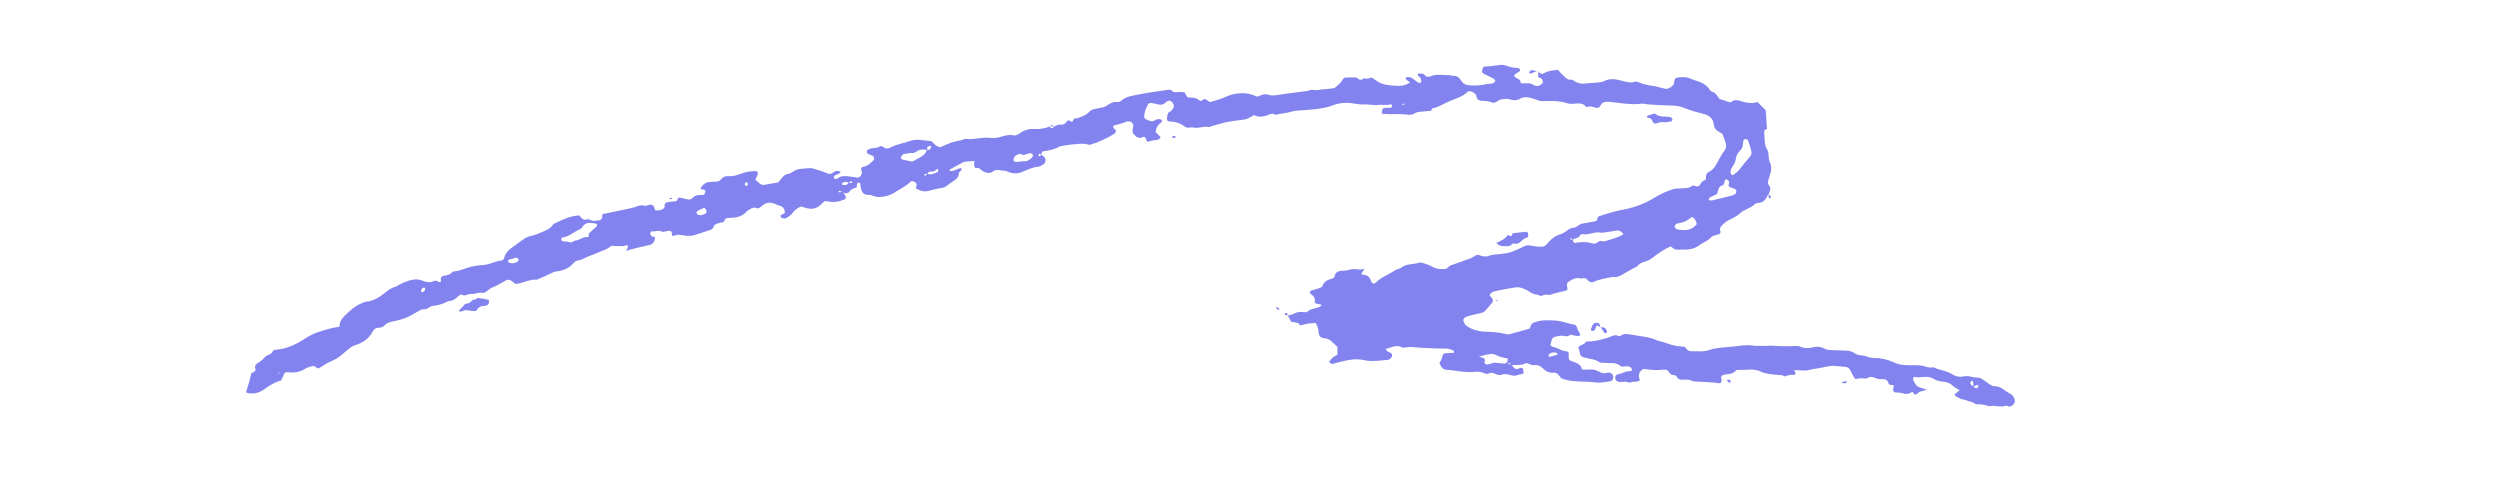 <?xml version="1.0" encoding="UTF-8"?> <svg xmlns="http://www.w3.org/2000/svg" xmlns:xlink="http://www.w3.org/1999/xlink" width="199" zoomAndPan="magnify" viewBox="0 0 149.25 29.25" height="39" preserveAspectRatio="xMidYMid meet"> <defs> <clipPath id="5e9d021628"> <path d="M 14.492 3.863 L 106 3.863 L 106 24 L 14.492 24 Z M 14.492 3.863 " clip-rule="nonzero"></path> </clipPath> <clipPath id="048b68ac56"> <path d="M 94 19 L 120.523 19 L 120.523 24.34 L 94 24.34 Z M 94 19 " clip-rule="nonzero"></path> </clipPath> </defs> <g clip-path="url(#5e9d021628)"> <path fill="#8283ef" d="M 96.109 22.254 C 95.965 22.211 95.828 22.305 95.699 22.277 C 95.543 22.246 95.402 22.141 95.25 22.094 C 95.141 22.059 95.02 22.059 94.902 22.059 C 94.785 22.055 94.668 22.074 94.551 22.07 C 94.48 22.07 94.41 22.035 94.406 21.953 C 94.402 21.871 94.359 21.836 94.305 21.789 C 94.16 21.66 93.977 21.621 93.805 21.555 C 93.676 21.508 93.641 21.445 93.648 21.285 C 93.66 21.008 93.664 20.992 93.441 20.965 C 93.18 20.934 92.977 20.746 92.715 20.711 C 92.656 20.703 92.605 20.637 92.555 20.602 C 92.691 20.055 92.664 20.145 93.137 20.047 C 93.34 20.004 93.555 20.172 93.742 19.988 C 93.77 19.961 93.871 20.008 93.938 20.02 C 94.027 20.035 94.117 20.055 94.211 20.062 C 94.289 20.07 94.367 19.992 94.34 19.938 C 94.293 19.855 94.234 19.785 94.199 19.699 C 94.156 19.594 94.148 19.469 94.012 19.379 C 93.648 19.344 93.285 19.164 92.883 19.141 C 92.438 19.113 91.996 19.082 91.57 19.262 C 91.445 19.312 91.387 19.391 91.363 19.516 C 91.352 19.555 91.328 19.617 91.297 19.625 C 90.898 19.742 90.492 19.855 90.09 19.957 C 90.027 19.973 89.953 19.953 89.887 19.938 C 89.496 19.844 89.102 19.812 88.703 19.805 C 88.473 19.801 88.238 19.754 88.016 19.688 C 87.84 19.633 87.668 19.539 87.523 19.43 C 87.441 19.367 87.398 19.238 87.359 19.133 C 87.332 19.059 87.445 18.938 87.582 18.895 C 87.715 18.852 87.852 18.816 87.988 18.785 C 88.145 18.746 88.309 18.719 88.465 18.676 C 88.527 18.656 88.602 18.621 88.645 18.574 C 88.805 18.402 88.961 18.227 89.102 18.043 C 89.137 18.004 89.129 17.902 89.102 17.848 C 89.059 17.77 88.988 17.703 88.93 17.637 C 88.969 17.504 89.062 17.445 89.18 17.41 C 89.582 17.289 90.004 17.25 90.414 17.168 C 90.586 17.133 90.738 17.148 90.891 17.207 C 91.02 17.258 91.156 17.309 91.27 17.391 C 91.402 17.492 91.543 17.562 91.711 17.578 C 91.844 17.598 91.977 17.711 92.113 17.633 C 92.27 17.539 92.426 17.648 92.59 17.586 C 92.871 17.477 93.176 17.434 93.473 17.355 C 93.578 17.332 93.59 17.297 93.562 17.141 C 93.523 16.945 93.547 16.875 93.684 16.793 C 93.906 16.656 94.129 16.531 94.402 16.637 C 94.578 16.566 94.707 16.609 94.824 16.762 C 94.898 16.855 95.035 16.875 95.148 16.824 C 95.516 16.66 95.91 16.602 96.301 16.531 C 96.578 16.59 96.785 16.43 97.008 16.301 C 97.246 16.156 97.5 16.031 97.746 15.898 C 97.934 15.621 98.285 15.641 98.535 15.477 C 98.633 15.414 98.723 15.34 98.816 15.266 C 99.094 15.051 99.395 14.867 99.738 14.707 C 99.828 14.766 99.914 14.855 100.016 14.891 C 100.121 14.922 100.238 14.898 100.352 14.902 C 100.73 14.91 101.109 14.895 101.418 14.66 C 101.66 14.477 101.961 14.387 102.164 14.156 C 102.207 14.109 102.281 14.082 102.344 14.059 C 102.43 14.027 102.523 14.02 102.609 13.988 C 102.68 13.961 102.734 13.895 102.711 13.828 C 102.676 13.711 102.664 13.613 102.754 13.512 C 102.875 13.367 103.016 13.25 103.184 13.156 C 103.406 13.031 103.668 12.941 103.84 12.766 C 104.113 12.492 104.52 12.449 104.781 12.168 C 104.82 12.125 104.91 12.125 104.977 12.117 C 105.242 12.094 105.402 11.953 105.496 11.711 C 105.512 11.68 105.543 11.656 105.574 11.629 C 105.645 11.438 105.781 11.25 105.594 11.047 C 105.555 11.004 105.539 10.918 105.547 10.855 C 105.559 10.766 105.598 10.676 105.625 10.586 C 105.723 10.273 105.82 9.965 105.641 9.645 C 105.59 9.547 105.605 9.414 105.59 9.301 C 105.57 9.184 105.578 9.051 105.516 8.961 C 105.293 8.625 105.371 8.238 105.32 7.879 C 105.301 7.758 105.398 7.73 105.488 7.715 C 105.465 7.344 105.438 6.973 105.414 6.582 C 105.262 6.43 105.098 6.266 104.922 6.09 C 104.57 6.207 104.227 6.137 103.891 6.027 C 103.703 5.965 103.527 5.945 103.363 6.082 C 103.301 6.133 103.246 6.105 103.176 6.078 C 103.004 6.012 102.828 5.965 102.652 5.906 C 102.52 5.754 102.457 5.535 102.211 5.48 C 102.137 5.465 102.074 5.359 102.02 5.285 C 101.859 5.07 101.637 4.945 101.391 4.859 C 101.258 4.816 101.117 4.781 100.996 4.723 C 100.754 4.602 100.504 4.586 100.242 4.621 C 100.008 4.648 100.008 4.641 99.945 4.91 C 99.934 4.977 99.918 5.059 99.875 5.098 C 99.734 5.219 99.578 5.34 99.375 5.293 C 99.145 5.242 98.922 5.16 98.691 5.129 C 98.391 5.09 98.094 5.035 97.816 4.906 C 97.758 4.879 97.672 4.855 97.613 4.879 C 97.328 4.977 97.07 4.883 96.797 4.812 C 96.465 4.727 96.121 4.66 95.773 4.84 C 95.598 4.93 95.363 4.922 95.156 4.945 C 95.016 4.965 94.875 4.949 94.738 4.977 C 94.473 5.023 94.227 4.992 94 4.844 C 93.941 4.805 93.871 4.75 93.812 4.758 C 93.559 4.793 93.438 4.598 93.285 4.465 C 93.18 4.379 93.098 4.266 93.016 4.172 C 92.719 4.199 92.438 4.211 92.191 4.367 C 92.043 4.457 91.938 4.375 91.832 4.293 C 91.832 4.402 91.832 4.508 91.832 4.613 C 92.023 4.652 92.129 4.75 92.105 4.953 C 91.945 5.117 91.766 5.203 91.547 5.066 C 91.422 4.988 91.293 4.961 91.145 4.973 C 91.031 4.98 90.914 4.969 90.785 4.969 C 90.812 4.664 90.457 4.723 90.395 4.508 C 90.422 4.473 90.445 4.434 90.48 4.406 C 90.539 4.367 90.605 4.34 90.664 4.301 C 90.742 4.25 90.773 4.164 90.734 4.129 C 90.699 4.098 90.656 4.051 90.621 4.051 C 90.363 4.07 90.129 3.992 89.887 3.91 C 89.758 3.867 89.605 3.863 89.469 3.887 C 89.195 3.934 88.926 3.965 88.648 3.969 C 88.543 3.969 88.52 4.086 88.492 4.172 C 88.453 4.273 88.488 4.363 88.578 4.406 C 88.766 4.5 88.961 4.582 89.145 4.68 C 89.199 4.707 89.242 4.77 89.273 4.824 C 89.293 4.867 89.152 4.98 89.066 4.988 C 88.93 5.008 88.785 5.004 88.652 5.039 C 88.355 5.113 88.062 5.109 87.762 5.094 C 87.555 5.086 87.398 5.039 87.277 4.875 C 87.238 4.816 87.195 4.762 87.152 4.707 C 87.059 4.598 86.953 4.52 86.793 4.527 C 86.68 4.535 86.562 4.488 86.449 4.484 C 86.219 4.473 85.988 4.461 85.758 4.469 C 85.645 4.473 85.523 4.504 85.422 4.551 C 85.27 4.621 85.137 4.594 85.047 4.473 C 84.957 4.352 84.832 4.43 84.734 4.383 C 84.688 4.363 84.656 4.391 84.648 4.453 C 84.648 4.473 84.648 4.508 84.664 4.52 C 84.793 4.625 84.891 4.746 84.832 4.945 C 84.773 4.938 84.699 4.945 84.648 4.918 C 84.531 4.844 84.426 4.75 84.312 4.672 C 84.215 4.598 84.098 4.594 83.98 4.609 C 83.957 4.613 83.918 4.633 83.922 4.641 C 83.926 4.684 83.934 4.738 83.961 4.762 C 84.027 4.816 84.105 4.863 84.188 4.918 C 83.863 5.145 83.52 5.145 83.172 5.113 C 82.531 5.051 82.441 5.016 81.891 4.625 C 81.742 4.672 81.594 4.738 81.43 4.664 C 81.316 4.77 81.199 4.805 81.066 4.688 C 81.035 4.66 80.988 4.625 80.949 4.621 C 80.738 4.617 80.527 4.617 80.32 4.633 C 80.262 4.637 80.184 4.691 80.16 4.742 C 80.059 4.969 79.852 5.086 79.676 5.258 C 79.551 5.273 79.41 5.289 79.273 5.309 C 79.086 5.328 78.895 5.328 78.715 5.371 C 78.512 5.422 78.293 5.293 78.098 5.422 C 77.496 5.504 76.895 5.574 76.297 5.664 C 76.109 5.691 75.914 5.727 75.742 5.664 C 75.488 5.57 75.285 5.68 75.059 5.773 C 74.957 5.73 74.852 5.68 74.738 5.648 C 74.223 5.5 73.707 5.555 73.23 5.758 C 72.906 5.895 72.586 6.012 72.23 6.094 C 72.18 6.059 72.121 6.023 72.07 5.984 C 71.965 5.898 71.867 5.887 71.766 5.992 C 71.738 6.02 71.66 6.035 71.641 6.02 C 71.449 5.855 71.238 5.801 70.992 5.824 C 70.883 5.836 70.836 5.746 70.801 5.652 C 70.785 5.613 70.754 5.574 70.715 5.512 C 70.594 5.504 70.453 5.48 70.316 5.496 C 70.172 5.512 70.047 5.523 69.938 5.395 C 69.906 5.355 69.809 5.352 69.746 5.359 C 69.168 5.445 68.586 5.52 68.016 5.633 C 67.633 5.711 67.223 5.746 66.91 6.031 C 66.863 6.074 66.777 6.098 66.715 6.09 C 66.488 6.066 66.305 6.137 66.129 6.273 C 65.98 6.391 65.797 6.418 65.609 6.457 C 65.414 6.492 65.18 6.508 65.031 6.676 C 64.832 6.898 64.555 6.957 64.301 7.07 C 64.16 7.031 64.09 7.109 64.043 7.23 C 64.02 7.281 63.973 7.281 63.922 7.242 C 63.84 7.184 63.75 7.148 63.684 7.254 C 63.602 7.383 63.496 7.453 63.34 7.441 C 63.195 7.43 63.062 7.48 62.941 7.555 L 62.957 7.535 C 62.945 7.535 62.934 7.535 62.922 7.535 C 62.93 7.543 62.934 7.547 62.938 7.551 C 62.918 7.578 62.898 7.602 62.867 7.617 C 62.77 7.676 62.738 7.668 62.66 7.551 C 62.668 7.543 62.676 7.539 62.684 7.535 C 62.672 7.535 62.66 7.535 62.645 7.535 L 62.656 7.555 C 62.352 7.688 62.023 7.715 61.699 7.699 C 61.449 7.684 61.238 7.758 61.023 7.859 C 60.941 7.902 60.875 7.977 60.793 8.016 C 60.711 8.055 60.609 8.102 60.531 8.086 C 60.266 8.02 60.012 8.086 59.773 8.16 C 59.543 8.234 59.324 8.262 59.086 8.23 C 58.598 8.168 58.117 8.363 57.629 8.285 C 57.305 8.426 56.941 8.426 56.625 8.578 C 56.457 8.66 56.281 8.723 56.125 8.789 C 55.938 8.746 55.812 8.652 55.703 8.52 C 55.664 8.469 55.59 8.422 55.531 8.418 C 55.137 8.391 54.734 8.273 54.355 8.41 C 53.957 8.551 53.535 8.605 53.16 8.809 C 52.996 8.898 52.852 8.875 52.707 8.766 C 52.652 8.723 52.59 8.699 52.516 8.746 C 52.395 8.824 52.262 8.844 52.113 8.844 C 52.027 8.844 51.934 8.883 51.852 8.922 C 51.793 8.945 51.723 8.984 51.75 9.07 C 51.762 9.113 51.785 9.168 51.82 9.188 C 51.902 9.23 51.992 9.254 52.074 9.289 C 52.191 9.34 52.227 9.496 52.137 9.578 C 51.953 9.754 51.773 9.934 51.496 9.965 C 51.461 9.969 51.434 10.02 51.402 10.051 C 51.41 10.098 51.414 10.141 51.426 10.188 C 51.43 10.211 51.445 10.23 51.449 10.254 C 51.484 10.402 51.344 10.613 51.203 10.602 C 51.02 10.59 50.84 10.547 50.652 10.527 C 50.418 10.504 50.188 10.488 49.988 10.664 C 49.961 10.691 49.898 10.684 49.855 10.68 C 49.836 10.68 49.805 10.66 49.797 10.645 C 49.785 10.605 49.77 10.551 49.789 10.527 C 49.887 10.398 50.102 10.438 50.188 10.246 C 50.047 10.199 49.898 10.18 49.785 10.27 C 49.641 10.387 49.531 10.414 49.348 10.332 C 49.074 10.211 48.773 10.141 48.441 10.035 C 48.445 10.035 48.398 10.035 48.352 10.039 C 48.121 10.059 47.883 10.062 47.656 10.105 C 47.426 10.145 47.262 10.352 47.016 10.387 C 46.879 10.406 46.77 10.512 46.68 10.625 C 46.609 10.719 46.527 10.805 46.453 10.891 C 46.168 10.938 45.891 10.988 45.617 11.035 C 45.52 11.051 45.43 11.012 45.355 10.953 C 45.266 10.883 45.184 10.805 45.094 10.727 C 45.141 10.625 45.188 10.543 45.223 10.457 C 45.277 10.312 45.219 10.211 45.086 10.215 C 44.828 10.223 44.57 10.25 44.332 10.34 C 44.047 10.445 43.773 10.543 43.457 10.516 C 43.293 10.5 43.133 10.59 43.027 10.723 C 42.961 10.801 42.887 10.836 42.785 10.84 C 42.672 10.84 42.555 10.863 42.438 10.859 C 42.238 10.852 42.074 10.934 41.941 11.07 C 41.895 11.117 41.836 11.188 41.836 11.242 C 41.84 11.336 41.934 11.312 42 11.316 C 42.086 11.324 42.117 11.387 42.105 11.465 C 42.082 11.582 42.023 11.652 41.926 11.645 C 41.707 11.629 41.504 11.641 41.344 11.816 C 41.258 11.91 41.141 11.926 41.023 11.898 C 40.887 11.871 40.754 11.832 40.617 11.801 C 40.496 11.773 40.449 11.836 40.434 11.945 C 40.43 11.965 40.406 11.977 40.383 12.008 C 40.234 12.023 40.07 12.043 39.91 12.059 C 39.738 12.078 39.66 12.164 39.676 12.34 C 39.68 12.379 39.648 12.434 39.617 12.453 C 39.477 12.543 39.316 12.574 39.148 12.562 C 39.098 12.559 39.098 12.52 39.086 12.461 C 39.051 12.285 38.941 12.199 38.812 12.223 C 38.699 12.238 38.574 12.309 38.477 12.281 C 38.305 12.234 38.168 12.262 38.008 12.328 C 37.816 12.402 37.605 12.438 37.398 12.484 C 36.918 12.59 36.438 12.688 35.961 12.789 C 35.969 13.023 35.91 13.133 35.766 13.156 C 35.695 13.164 35.621 13.156 35.555 13.176 C 35.379 13.223 35.242 13.109 35.086 13.082 C 34.828 13.203 34.711 13.008 34.578 12.859 C 34.07 12.891 33.629 13.086 33.188 13.305 C 33.129 13.332 33.047 13.359 33.016 13.41 C 32.848 13.664 32.582 13.758 32.324 13.867 C 32.133 13.949 31.945 14.035 31.73 14.078 C 31.332 14.156 31.039 14.453 30.715 14.672 C 30.453 14.848 30.18 15.051 30.098 15.402 C 30.078 15.496 29.98 15.559 29.887 15.566 C 29.699 15.582 29.527 15.645 29.352 15.707 C 29.156 15.781 28.941 15.82 28.734 15.828 C 28.57 15.836 28.418 15.867 28.262 15.895 C 27.867 15.961 27.516 16.172 27.113 16.203 C 27.07 16.207 27.012 16.223 26.984 16.254 C 26.855 16.414 26.672 16.434 26.484 16.465 C 26.359 16.488 26.293 16.586 26.32 16.727 C 26.336 16.805 26.305 16.879 26.227 16.84 C 26.094 16.77 25.984 16.715 25.836 16.805 C 25.762 16.848 25.656 16.852 25.566 16.844 C 25.449 16.836 25.332 16.809 25.227 16.762 C 24.949 16.637 24.676 16.672 24.406 16.754 C 24.227 16.809 24.059 16.891 23.887 16.969 C 23.781 17.016 23.688 17.102 23.578 17.129 C 23.367 17.184 23.203 17.309 23.035 17.438 C 22.684 17.715 22.324 17.973 21.855 18.012 C 21.766 18.02 21.676 18.07 21.59 18.105 C 21.191 18.266 20.891 18.551 20.586 18.844 C 20.395 19.031 20.262 19.223 20.266 19.504 C 20.102 19.535 19.938 19.555 19.777 19.598 C 19.238 19.734 18.703 19.883 18.227 20.203 C 17.695 20.551 17.129 20.832 16.477 20.875 C 16.43 20.879 16.387 20.898 16.344 20.914 C 16.324 20.926 16.297 20.938 16.289 20.957 C 16.207 21.188 15.938 21.168 15.805 21.328 C 15.684 21.473 15.539 21.586 15.375 21.68 C 15.27 21.738 15.195 21.863 15.238 21.98 C 15.316 22.199 15.121 22.195 15 22.289 C 14.961 22.445 14.926 22.629 14.875 22.809 C 14.816 23.008 14.75 23.207 14.688 23.406 C 14.715 23.426 14.75 23.461 14.789 23.469 C 15.152 23.531 15.488 23.457 15.781 23.234 C 16.102 22.992 16.441 22.805 16.789 22.707 C 16.871 22.523 16.938 22.379 16.996 22.25 C 17.07 22.234 17.117 22.211 17.16 22.219 C 17.547 22.266 17.906 22.223 18.238 22.004 C 18.312 21.953 18.41 21.934 18.496 21.898 C 18.539 21.883 18.586 21.875 18.633 21.863 C 18.73 21.84 18.809 21.867 18.883 21.941 C 18.934 21.992 18.992 22.012 19.066 21.969 C 19.305 21.824 19.539 21.66 19.797 21.555 C 20.039 21.453 20.25 21.324 20.441 21.148 C 20.598 21.004 20.762 20.875 20.93 20.746 C 21 20.691 21.086 20.645 21.172 20.617 C 21.637 20.48 22.02 20.23 22.254 19.789 C 22.324 19.652 22.434 19.574 22.586 19.566 C 22.734 19.562 22.863 19.535 22.965 19.418 C 23.078 19.289 23.23 19.238 23.395 19.203 C 24 19.09 24.348 18.957 24.82 18.668 C 25 18.562 25.168 18.434 25.398 18.465 C 25.453 18.473 25.516 18.41 25.578 18.379 C 25.66 18.34 25.742 18.273 25.828 18.266 C 26.16 18.23 26.469 18.137 26.758 17.98 C 27.008 17.973 27.199 17.848 27.371 17.676 C 27.418 17.629 27.52 17.562 27.543 17.582 C 27.762 17.734 27.945 17.516 28.148 17.547 C 28.355 17.574 28.539 17.438 28.77 17.484 C 29.004 17.527 29.16 17.258 29.371 17.172 C 29.652 17.059 29.918 16.906 30.176 16.754 C 30.305 16.676 30.445 16.684 30.57 16.793 C 30.641 16.852 30.715 16.906 30.773 16.953 C 31.215 16.918 31.586 16.668 32.02 16.695 C 32.082 16.699 32.148 16.652 32.215 16.625 C 32.43 16.531 32.648 16.441 32.855 16.336 C 32.98 16.273 33.102 16.215 33.246 16.199 C 33.629 16.156 33.969 16.016 34.23 15.719 C 34.312 15.629 34.41 15.555 34.523 15.543 C 34.789 15.516 34.988 15.336 35.234 15.266 C 35.457 15.199 35.664 15.082 35.883 15.004 C 36.102 14.922 36.32 14.836 36.496 14.676 C 36.727 14.684 36.957 14.695 37.188 14.695 C 37.254 14.695 37.32 14.656 37.387 14.641 C 37.465 14.625 37.512 14.688 37.48 14.77 C 37.453 14.832 37.418 14.895 37.375 14.984 C 37.477 14.949 37.562 14.918 37.648 14.895 C 37.828 14.848 38.008 14.801 38.188 14.758 C 38.391 14.711 38.598 14.672 38.797 14.617 C 39.004 14.559 39.094 14.398 39.105 14.191 C 39.105 14.133 39.074 14.113 39.012 14.133 C 38.922 14.152 38.887 14.09 38.848 14.031 C 38.793 13.941 38.84 13.801 38.926 13.812 C 39.109 13.844 39.293 13.723 39.477 13.816 C 39.676 13.914 39.883 13.691 40.086 13.824 C 40.09 13.848 40.098 13.871 40.102 13.895 C 40.129 14.105 40.133 14.117 40.285 14.059 C 40.402 14.016 40.5 14.008 40.625 14.027 C 40.898 14.07 41.18 14.125 41.457 14.035 C 41.746 13.945 42.035 13.844 42.324 13.754 C 42.461 13.715 42.559 13.676 42.613 13.512 C 42.668 13.352 42.883 13.348 43.027 13.277 C 43.23 13.336 43.23 13.129 43.348 13.031 C 43.418 13.023 43.508 13.004 43.602 13.004 C 43.984 12.996 44.34 12.922 44.594 12.602 C 44.773 12.516 44.922 12.324 45.164 12.426 C 45.258 12.465 45.352 12.41 45.418 12.348 C 45.711 12.066 46.023 12.027 46.375 12.223 C 46.434 12.258 46.508 12.266 46.574 12.289 C 46.773 12.359 46.863 12.504 46.855 12.715 C 46.777 12.758 46.699 12.797 46.621 12.844 C 46.605 12.852 46.582 12.891 46.586 12.898 C 46.605 12.938 46.629 12.984 46.664 13 C 46.773 13.047 46.891 13.066 46.996 12.988 C 47.109 12.906 47.238 12.832 47.312 12.719 C 47.434 12.535 47.602 12.426 47.824 12.324 C 47.91 12.352 48.02 12.391 48.133 12.422 C 48.445 12.508 48.734 12.465 48.98 12.238 C 49.066 12.16 49.152 12.082 49.223 12.012 C 49.293 12.012 49.34 12.004 49.383 12.016 C 49.734 12.102 50.074 12.047 50.402 11.914 C 50.516 11.871 50.527 11.762 50.441 11.633 C 50.41 11.59 50.383 11.543 50.352 11.496 C 50.504 11.566 50.656 11.543 50.746 11.402 C 50.852 11.238 51.027 11.254 51.156 11.172 C 51.156 11.125 51.156 11.078 51.156 11.035 C 51.156 11.012 51.152 10.98 51.164 10.969 C 51.191 10.938 51.23 10.895 51.266 10.895 C 51.297 10.898 51.355 10.945 51.359 10.977 C 51.383 11.16 51.379 11.336 51.512 11.5 C 51.66 11.688 51.859 11.602 52.027 11.66 C 52.18 11.715 52.32 11.77 52.496 11.762 C 52.859 11.746 53.188 11.648 53.48 11.449 C 53.77 11.254 54.098 11.117 54.348 10.859 C 54.41 10.793 54.516 10.805 54.605 10.863 C 54.715 10.934 54.77 11.012 54.688 11.145 C 54.672 11.172 54.691 11.25 54.715 11.266 C 54.922 11.387 55.141 11.461 55.379 11.406 C 55.629 11.348 55.875 11.273 56.129 11.238 C 56.297 11.215 56.441 11.176 56.57 11.059 C 56.656 10.98 56.758 10.918 56.855 10.855 C 57.059 10.727 57.246 10.598 57.246 10.316 C 57.246 10.27 57.344 10.227 57.383 10.172 C 57.406 10.145 57.398 10.094 57.395 10.059 C 57.395 10.047 57.352 10.027 57.336 10.035 C 57.137 10.086 56.965 10.23 56.742 10.207 C 56.723 10.207 56.699 10.188 56.684 10.172 C 56.68 10.164 56.688 10.129 56.699 10.121 C 56.965 9.977 57.23 9.832 57.496 9.691 C 57.535 9.672 57.582 9.656 57.629 9.652 C 57.805 9.637 57.988 9.625 58.18 9.609 C 58.168 9.684 58.156 9.75 58.156 9.816 C 58.156 9.859 58.16 9.91 58.176 9.949 C 58.195 9.988 58.246 10.051 58.258 10.047 C 58.457 9.957 58.543 10.148 58.672 10.219 C 58.898 10.34 59.113 10.379 59.324 10.211 C 59.453 10.109 59.578 10.156 59.715 10.168 C 59.879 10.184 60.027 10.184 60.188 10.258 C 60.441 10.375 60.715 10.379 60.992 10.277 C 61.316 10.156 61.621 9.977 61.984 9.953 C 62.09 9.949 62.195 9.863 62.297 9.805 C 62.434 9.73 62.461 9.5 62.344 9.379 C 62.289 9.316 62.219 9.27 62.152 9.219 C 62.184 9.156 62.207 9.051 62.242 9.043 C 62.59 8.984 62.934 8.938 63.246 8.75 C 63.305 8.719 63.379 8.719 63.449 8.707 C 63.633 8.676 63.816 8.637 64 8.625 C 64.297 8.605 64.598 8.543 64.895 8.613 C 64.961 8.629 65.02 8.656 65.094 8.637 C 65.613 8.484 66.094 8.254 66.551 7.969 C 66.598 7.941 66.617 7.852 66.625 7.789 C 66.629 7.762 66.562 7.727 66.531 7.699 C 66.441 7.625 66.43 7.512 66.516 7.488 C 66.758 7.426 67.004 7.367 67.238 7.262 C 67.301 7.238 67.379 7.25 67.449 7.254 C 67.547 7.258 67.668 7.395 67.66 7.496 C 67.648 7.656 67.57 7.812 67.648 7.973 C 67.684 8.008 67.719 8.039 67.75 8.074 C 67.891 8.242 68.051 8.277 68.25 8.172 C 68.277 8.156 68.328 8.188 68.371 8.199 C 68.406 8.281 68.441 8.363 68.488 8.465 C 68.602 8.438 68.711 8.41 68.82 8.387 C 68.938 8.363 69.055 8.363 69.164 8.328 C 69.215 8.312 69.246 8.238 69.289 8.191 C 69.18 8.078 69.082 7.98 68.996 7.887 C 69.012 7.605 69.148 7.434 69.348 7.289 C 69.371 7.273 69.379 7.195 69.359 7.168 C 69.336 7.137 69.281 7.121 69.238 7.113 C 69.113 7.09 69.012 7.148 68.906 7.203 C 68.789 7.262 68.684 7.234 68.57 7.191 C 68.285 7.078 68.277 7.047 68.34 6.723 C 68.371 6.562 68.441 6.426 68.508 6.285 C 68.555 6.184 68.621 6.133 68.723 6.148 C 68.883 6.172 69.043 6.207 69.199 6.242 C 69.324 6.273 69.43 6.238 69.531 6.164 C 69.586 6.125 69.637 6.074 69.695 6.035 C 69.785 5.977 69.926 6.023 70 6.125 C 70.105 6.27 70.109 6.391 70.012 6.508 C 69.965 6.562 69.922 6.633 69.863 6.656 C 69.691 6.719 69.703 6.871 69.672 7 C 69.641 7.148 69.695 7.246 69.824 7.25 C 70.164 7.258 70.465 7.352 70.734 7.559 C 70.828 7.629 70.945 7.641 71.07 7.609 C 71.133 7.594 71.203 7.605 71.27 7.617 C 71.57 7.68 71.863 7.512 72.168 7.582 C 72.207 7.59 72.254 7.562 72.301 7.547 C 73.188 7.277 73.188 7.277 74.281 7.137 C 74.371 7.125 74.457 7.086 74.543 7.047 C 74.648 7 74.75 6.941 74.871 6.875 C 75.109 7 75.363 6.98 75.613 6.898 C 75.785 6.84 75.945 6.711 76.133 6.859 C 76.445 6.77 76.781 6.77 77.09 6.668 C 77.273 6.609 77.449 6.602 77.637 6.59 C 78.309 6.547 78.988 6.512 79.625 6.27 C 79.969 6.137 80.309 6.117 80.66 6.156 C 80.914 6.184 81.172 6.254 81.422 6.234 C 81.707 6.215 81.98 6.301 82.258 6.266 C 82.508 6.23 82.762 6.316 83.008 6.223 C 83.023 6.219 83.051 6.238 83.07 6.25 C 83.086 6.262 83.117 6.285 83.113 6.301 C 83.105 6.34 83.094 6.391 83.062 6.414 C 83.027 6.438 82.977 6.445 82.93 6.445 C 82.887 6.449 82.836 6.434 82.793 6.434 C 82.539 6.438 82.52 6.461 82.488 6.781 C 82.996 6.859 83.516 6.77 84.023 6.848 C 84.156 6.867 84.324 6.848 84.434 6.781 C 84.668 6.633 84.922 6.684 85.168 6.637 C 85.285 6.613 85.461 6.691 85.492 6.48 C 85.887 6.402 86.219 6.172 86.582 6.02 C 86.945 5.871 87.336 5.77 87.629 5.473 C 87.664 5.438 87.77 5.438 87.824 5.461 C 87.969 5.523 88.125 5.582 88.152 5.785 C 88.172 5.945 88.305 6.012 88.461 6.016 C 88.668 6.023 88.867 6.035 89.074 6.117 C 89.289 6.203 89.445 5.945 89.656 5.93 C 89.816 5.914 89.977 5.875 90.141 5.934 C 90.352 6.012 90.555 6.004 90.754 5.891 C 90.949 5.781 91.156 5.777 91.367 5.84 C 91.523 5.887 91.68 5.93 91.832 5.988 C 91.945 6.035 92.051 6.043 92.172 6.035 C 92.637 6.02 93.105 6.016 93.559 6.16 C 93.668 6.195 93.793 6.207 93.906 6.199 C 94.188 6.172 94.473 6.113 94.688 6.375 C 94.699 6.387 94.738 6.395 94.754 6.387 C 94.945 6.309 95.117 6.402 95.293 6.434 C 95.383 6.449 95.484 6.434 95.531 6.328 C 95.637 6.094 95.836 6.055 96.055 6.074 C 96.379 6.105 96.699 6.16 97.023 6.188 C 97.344 6.215 97.664 6.238 97.984 6.191 C 98.027 6.184 98.078 6.184 98.125 6.191 C 98.68 6.285 99.242 6.27 99.805 6.301 C 100.035 6.312 100.281 6.332 100.492 6.422 C 100.883 6.586 101.285 6.699 101.695 6.797 C 102.031 6.879 102.289 7.074 102.32 7.461 C 102.336 7.641 102.434 7.762 102.586 7.848 C 102.668 7.895 102.746 7.941 102.828 7.992 C 102.895 8.172 102.969 8.348 103.02 8.523 C 103.062 8.688 103.062 8.855 102.949 8.996 C 102.727 9.273 102.598 9.602 102.41 9.898 C 102.324 10.035 102.227 10.16 102.066 10.234 C 101.906 10.305 101.82 10.441 101.852 10.633 C 101.859 10.668 101.82 10.734 101.789 10.746 C 101.625 10.809 101.527 10.926 101.457 11.082 C 101.438 11.117 101.328 11.141 101.273 11.125 C 101.184 11.094 101.09 11.047 101.008 11.105 C 100.781 11.277 100.516 11.223 100.266 11.25 C 100.152 11.262 100.031 11.254 99.922 11.285 C 99.723 11.344 99.523 11.418 99.332 11.504 C 99.121 11.602 98.914 11.711 98.715 11.832 C 98.133 12.191 97.496 12.41 96.828 12.531 C 96.367 12.613 95.922 12.762 95.48 12.906 C 95.406 12.93 95.363 12.977 95.363 13.055 C 95.363 13.141 95.312 13.191 95.246 13.203 C 95.039 13.25 94.832 13.281 94.629 13.32 C 94.539 13.336 94.441 13.348 94.355 13.383 C 94.211 13.445 94.109 13.598 93.926 13.598 C 93.723 13.598 93.594 13.754 93.438 13.844 C 93.355 13.891 93.277 13.949 93.191 13.973 C 92.836 14.07 92.574 14.293 92.352 14.57 C 92.266 14.676 92.172 14.715 92.059 14.727 C 91.945 14.738 91.828 14.727 91.715 14.715 C 91.551 14.695 91.391 14.656 91.23 14.641 C 91.164 14.637 91.09 14.66 91.031 14.688 C 90.258 15.059 90.105 15.109 89.582 15.164 C 89.328 15.191 89.074 15.188 88.828 15.289 C 88.73 15.332 88.598 15.305 88.484 15.289 C 88.371 15.27 88.273 15.18 88.141 15.227 C 88.027 15.293 87.91 15.375 87.777 15.426 C 87.473 15.543 87.16 15.645 86.852 15.758 C 86.723 15.805 86.559 15.836 86.48 15.934 C 86.371 16.07 86.266 16.062 86.117 16.062 C 85.902 16.07 85.707 16.039 85.516 15.926 C 85.355 15.832 85.172 15.773 84.996 15.715 C 84.91 15.684 84.801 15.652 84.723 15.68 C 84.371 15.797 83.973 15.73 83.652 15.977 C 83.543 16.059 83.383 16.07 83.27 16.148 C 82.902 16.398 82.469 16.539 82.148 16.855 C 82.023 16.98 81.918 16.953 81.84 16.746 C 81.754 16.516 81.617 16.402 81.371 16.41 C 81.34 16.41 81.309 16.363 81.27 16.336 C 81.332 16.246 81.391 16.16 81.461 16.055 C 81.32 16.07 81.203 16.105 81.094 16.086 C 80.906 16.059 80.727 16.047 80.543 16.109 C 80.434 16.148 80.312 16.152 80.195 16.16 C 79.949 16.168 79.73 16.203 79.672 16.504 C 79.66 16.559 79.578 16.625 79.516 16.637 C 79.25 16.695 79.047 16.816 78.941 17.086 C 78.922 17.137 78.836 17.176 78.773 17.199 C 78.617 17.254 78.461 17.293 78.305 17.34 C 78.199 17.367 78.16 17.488 78.246 17.547 C 78.43 17.68 78.562 17.824 78.48 18.078 C 78.547 18.105 78.609 18.129 78.676 18.156 C 78.746 18.18 78.852 18.121 78.887 18.238 C 78.844 18.266 78.809 18.301 78.77 18.32 C 78.547 18.438 78.266 18.41 78.062 18.602 C 78.012 18.652 77.887 18.641 77.797 18.629 C 77.602 18.602 77.43 18.629 77.258 18.723 C 77.145 18.785 77.008 18.805 76.883 18.84 C 76.949 18.953 77.012 19.074 77.09 19.215 C 77.207 19.234 77.348 19.242 77.48 19.281 C 77.531 19.297 77.57 19.375 77.613 19.426 C 77.758 19.395 77.91 19.352 78.066 19.324 C 78.227 19.297 78.387 19.293 78.535 19.277 C 78.68 19.473 78.703 19.684 78.727 19.891 C 78.754 20.082 78.879 20.188 79.059 20.195 C 79.234 20.207 79.375 20.262 79.496 20.383 C 79.613 20.496 79.734 20.602 79.844 20.707 C 79.844 20.867 79.844 21.008 79.844 21.18 C 79.762 21.227 79.656 21.273 79.57 21.344 C 79.484 21.414 79.422 21.508 79.352 21.582 C 79.398 21.691 79.48 21.738 79.578 21.719 C 79.715 21.691 79.848 21.641 79.984 21.609 C 80.461 21.496 80.934 21.383 81.434 21.5 C 81.895 21.609 82.363 21.516 82.828 21.488 C 82.93 21.48 83 21.418 83.062 21.344 C 83.133 21.262 83.129 21.164 83.059 21.098 C 82.957 21.004 82.781 21.016 82.727 20.828 C 83.059 20.762 83.363 20.539 83.723 20.746 C 83.773 20.773 83.855 20.742 83.926 20.738 C 84.043 20.73 84.16 20.707 84.273 20.719 C 84.949 20.773 85.625 20.812 86.305 20.809 C 86.418 20.805 86.535 20.836 86.645 20.875 C 86.715 20.898 86.816 20.922 86.812 21.059 C 86.648 21.07 86.488 21.07 86.324 21.086 C 86.23 21.094 86.133 21.133 86.117 21.242 C 86.094 21.383 86.039 21.504 85.957 21.621 C 85.938 21.652 85.941 21.719 85.965 21.754 C 86.047 21.891 86.133 22.059 86.316 22.07 C 86.875 22.105 87.422 22.258 87.992 22.203 C 88.199 22.184 88.406 22.172 88.609 22.285 C 88.68 22.328 88.801 22.328 88.875 22.293 C 89.023 22.23 89.137 22.258 89.273 22.324 C 89.371 22.371 89.516 22.414 89.609 22.379 C 89.852 22.289 90.066 22.359 90.289 22.418 C 90.355 22.434 90.43 22.438 90.492 22.422 C 90.652 22.387 90.805 22.34 90.953 22.301 C 90.953 22.246 90.961 22.199 90.953 22.16 C 90.898 21.926 90.891 21.918 90.637 22.012 C 90.535 22.051 90.457 22.031 90.387 21.957 C 90.34 21.914 90.301 21.863 90.258 21.812 C 90.52 21.75 90.801 21.84 91.055 21.695 C 91.102 21.668 91.195 21.691 91.258 21.715 C 91.363 21.762 91.469 21.812 91.59 21.797 C 91.793 21.77 91.961 21.84 92.098 21.98 C 92.27 22.156 92.477 22.277 92.723 22.25 C 92.996 22.223 93.074 22.438 93.199 22.582 C 93.629 22.75 94.07 22.77 94.516 22.785 C 94.727 22.793 94.941 22.789 95.148 22.82 C 95.477 22.871 95.797 22.824 96.121 22.762 C 96.246 22.738 96.305 22.656 96.312 22.512 C 96.309 22.367 96.23 22.289 96.109 22.254 Z M 16.68 22.293 C 16.66 22.293 16.629 22.285 16.625 22.277 C 16.621 22.23 16.648 22.223 16.699 22.254 C 16.691 22.266 16.688 22.293 16.68 22.293 Z M 25.246 17.441 C 25.227 17.449 25.199 17.449 25.18 17.441 C 25.164 17.434 25.141 17.41 25.141 17.391 C 25.137 17.258 25.238 17.152 25.344 17.176 C 25.359 17.184 25.375 17.207 25.387 17.223 C 25.375 17.32 25.34 17.402 25.246 17.441 Z M 30.926 15.59 C 30.922 15.609 30.898 15.621 30.879 15.633 C 30.734 15.719 30.582 15.754 30.418 15.688 C 30.383 15.672 30.336 15.637 30.328 15.609 C 30.324 15.574 30.359 15.508 30.387 15.5 C 30.539 15.453 30.691 15.414 30.828 15.379 C 30.891 15.418 30.945 15.434 30.957 15.465 C 30.969 15.496 30.945 15.547 30.926 15.59 Z M 35.621 13.516 C 35.469 13.66 35.309 13.797 35.156 13.934 C 35.148 14.004 35.145 14.07 35.137 14.156 C 34.82 14.09 34.594 14.371 34.289 14.371 C 34.176 14.465 34.062 14.504 33.91 14.441 C 33.809 14.398 33.684 14.422 33.574 14.402 C 33.547 14.395 33.512 14.332 33.508 14.293 C 33.508 14.254 33.535 14.184 33.559 14.18 C 33.969 14.137 34.262 13.836 34.625 13.684 C 34.664 13.668 34.715 13.637 34.734 13.602 C 34.934 13.219 35.262 13.297 35.586 13.352 C 35.605 13.355 35.641 13.375 35.641 13.387 C 35.641 13.43 35.645 13.492 35.621 13.516 Z M 42.129 12.746 C 42.027 12.797 41.922 12.828 41.859 12.852 C 41.766 12.836 41.715 12.84 41.676 12.824 C 41.641 12.805 41.598 12.77 41.586 12.734 C 41.578 12.699 41.586 12.629 41.613 12.613 C 41.73 12.543 41.852 12.484 41.977 12.43 C 42.047 12.398 42.105 12.438 42.141 12.5 C 42.199 12.598 42.195 12.715 42.129 12.746 Z M 44.594 11.102 C 44.566 11.129 44.461 11.047 44.457 10.992 C 44.453 10.941 44.559 10.852 44.594 10.883 C 44.621 10.906 44.633 10.953 44.652 10.992 C 44.637 11.027 44.625 11.078 44.594 11.102 Z M 50.07 11.465 C 50.059 11.414 50.086 11.379 50.129 11.395 C 50.18 11.41 50.23 11.434 50.281 11.457 C 50.23 11.465 50.18 11.473 50.133 11.48 C 50.109 11.48 50.074 11.473 50.07 11.465 Z M 50.328 11.043 C 50.309 11.039 50.27 11.023 50.27 11.02 C 50.277 10.977 50.281 10.918 50.309 10.906 C 50.359 10.875 50.43 10.855 50.488 10.855 C 50.547 10.855 50.602 10.883 50.656 10.906 C 50.594 11.051 50.469 11.062 50.328 11.043 Z M 50.785 10.93 C 50.754 10.93 50.723 10.914 50.688 10.902 C 50.719 10.875 50.746 10.844 50.777 10.82 C 50.793 10.812 50.824 10.816 50.844 10.82 C 50.859 10.828 50.867 10.852 50.879 10.867 C 50.852 10.891 50.82 10.93 50.785 10.93 Z M 55.543 8.707 C 55.559 8.703 55.598 8.738 55.594 8.746 C 55.578 8.805 55.566 8.879 55.523 8.91 C 55.48 8.945 55.41 8.941 55.352 8.949 C 55.355 8.887 55.344 8.816 55.375 8.773 C 55.406 8.73 55.484 8.723 55.543 8.707 Z M 54.469 9.648 C 54.336 9.621 54.176 9.594 54.02 9.559 C 53.934 9.535 53.836 9.535 53.777 9.453 C 53.809 9.305 53.867 9.199 54.043 9.18 C 54.199 9.16 54.352 9.125 54.516 9.129 C 54.66 9.133 54.77 8.965 54.945 8.941 C 55.078 8.926 55.203 8.91 55.332 8.961 C 55.27 9.141 55.145 9.27 54.984 9.363 C 54.82 9.453 54.656 9.543 54.469 9.648 Z M 55.273 10.477 C 55.223 10.504 55.18 10.477 55.176 10.418 C 55.172 10.406 55.207 10.383 55.227 10.379 C 55.262 10.379 55.297 10.379 55.332 10.383 C 55.316 10.418 55.301 10.461 55.273 10.477 Z M 55.984 10.266 C 55.785 10.352 55.59 10.461 55.363 10.375 C 55.402 10.289 55.473 10.242 55.566 10.246 C 55.715 10.258 55.828 10.203 55.926 10.102 C 55.957 10.066 56.008 10.086 56.016 10.141 C 56.02 10.184 56.008 10.254 55.984 10.266 Z M 61.586 9.426 C 61.469 9.539 61.34 9.637 61.16 9.629 C 61.066 9.625 60.973 9.637 61.012 9.633 C 60.809 9.656 60.742 9.664 60.672 9.672 C 60.535 9.684 60.477 9.578 60.523 9.441 C 60.59 9.258 60.758 9.23 60.906 9.172 C 61.082 9.34 61.254 9.191 61.43 9.156 C 61.547 9.137 61.641 9.172 61.66 9.242 C 61.684 9.324 61.637 9.375 61.586 9.426 Z M 62.133 9.297 C 62.117 9.32 62.07 9.324 62.035 9.328 C 62.023 9.332 61.992 9.301 61.996 9.285 C 62.004 9.25 62.012 9.203 62.039 9.188 C 62.059 9.176 62.09 9.191 62.121 9.203 C 62.129 9.238 62.145 9.273 62.133 9.297 Z M 70.539 6.082 L 70.539 6.043 L 70.598 6.062 Z M 83.75 6.266 C 83.742 6.27 83.727 6.238 83.715 6.219 C 83.75 6.207 83.785 6.191 83.824 6.18 C 83.832 6.18 83.844 6.215 83.855 6.23 C 83.82 6.242 83.785 6.262 83.75 6.266 Z M 103.414 9.977 C 103.551 9.801 103.617 9.609 103.648 9.398 C 103.66 9.309 103.703 9.219 103.754 9.145 C 103.832 9.027 103.953 8.941 104.008 8.82 C 104.062 8.695 104.055 8.543 104.078 8.406 C 104.09 8.34 104.168 8.289 104.234 8.309 C 104.277 8.32 104.344 8.34 104.355 8.371 C 104.43 8.586 104.5 8.805 104.555 9.027 C 104.586 9.141 104.551 9.266 104.473 9.355 C 104.238 9.613 104.023 9.887 103.809 10.164 C 103.715 10.289 103.559 10.367 103.434 10.465 C 103.383 10.426 103.332 10.406 103.328 10.375 C 103.297 10.23 103.328 10.086 103.414 9.977 Z M 102.141 11.758 C 102.266 11.695 102.391 11.637 102.512 11.578 C 102.543 11.469 102.566 11.355 102.609 11.254 C 102.633 11.195 102.684 11.117 102.734 11.105 C 102.902 11.066 102.949 10.965 102.961 10.809 C 102.965 10.742 103.043 10.688 103.113 10.719 C 103.168 10.746 103.211 10.812 103.234 10.867 C 103.25 10.902 103.211 10.953 103.203 10.996 C 103.191 11.07 103.203 11.137 103.277 11.172 C 103.383 11.215 103.492 11.246 103.594 11.297 C 103.691 11.348 103.68 11.531 103.582 11.59 C 103.543 11.613 103.504 11.648 103.461 11.656 C 103.059 11.762 102.652 11.859 102.25 11.957 C 102.109 11.988 102.012 11.961 102.016 11.902 C 102.023 11.824 102.078 11.785 102.141 11.758 Z M 100.066 13.367 C 100.094 13.34 100.152 13.344 100.199 13.332 C 100.633 13.234 100.633 13.234 100.996 12.953 C 101.188 13.027 101.262 13.191 101.297 13.379 C 100.973 13.793 100.543 13.773 100.098 13.684 C 100.047 13.672 99.984 13.59 99.977 13.535 C 99.973 13.48 100.023 13.414 100.066 13.367 Z M 94.336 14.039 C 94.352 14.008 94.414 13.965 94.445 13.973 C 94.84 14.059 95.215 13.789 95.613 13.898 C 95.883 13.859 96.156 13.832 96.426 13.777 C 96.637 13.734 96.789 13.793 96.926 13.977 C 96.824 14.031 96.73 14.098 96.625 14.137 C 96.363 14.234 96.098 14.316 95.832 14.398 C 95.77 14.418 95.695 14.406 95.629 14.395 C 95.527 14.371 95.453 14.402 95.379 14.465 C 95.281 14.543 95.172 14.566 95.051 14.531 C 94.734 14.426 94.418 14.441 94.094 14.492 C 93.949 14.52 93.945 14.512 93.898 14.316 C 94.027 14.199 94.254 14.234 94.336 14.039 Z M 93.832 14.227 C 93.852 14.238 93.863 14.273 93.875 14.309 C 93.84 14.305 93.805 14.301 93.77 14.293 C 93.754 14.285 93.742 14.27 93.723 14.258 C 93.762 14.246 93.809 14.215 93.832 14.227 Z M 90.211 21.781 C 90.129 21.742 90.051 21.703 89.969 21.664 C 90.07 21.66 90.168 21.668 90.211 21.781 Z M 89.816 21.707 C 89.637 21.695 89.453 21.676 89.27 21.656 C 89.082 21.633 88.926 21.793 88.73 21.75 C 88.66 21.73 88.621 21.703 88.625 21.621 C 88.625 21.598 88.641 21.574 88.641 21.555 C 88.648 21.418 88.641 21.406 88.504 21.359 C 88.441 21.336 88.379 21.316 88.285 21.289 C 88.523 21.23 88.734 21.168 88.945 21.137 C 89.055 21.121 89.184 21.133 89.281 21.18 C 89.512 21.297 89.754 21.371 89.996 21.395 C 90.035 21.508 90.004 21.586 89.941 21.648 C 89.902 21.672 89.859 21.707 89.816 21.707 Z M 92.965 21.188 C 92.914 21.199 92.863 21.211 92.844 21.215 C 92.641 21.27 92.574 21.289 92.508 21.301 C 92.492 21.305 92.457 21.281 92.457 21.27 C 92.453 21.234 92.449 21.18 92.473 21.156 C 92.594 21.031 92.75 21.023 92.906 21.051 C 92.938 21.059 92.965 21.105 92.988 21.141 C 92.992 21.148 92.977 21.184 92.965 21.188 Z M 92.965 21.188 " fill-opacity="1" fill-rule="nonzero"></path> </g> <path fill="#8283ef" d="M 92.844 21.215 C 92.844 21.215 92.848 21.215 92.848 21.215 C 92.824 21.219 92.828 21.219 92.844 21.215 Z M 92.844 21.215 " fill-opacity="1" fill-rule="nonzero"></path> <g clip-path="url(#048b68ac56)"> <path fill="#8283ef" d="M 120.09 23.555 C 119.973 23.48 119.844 23.422 119.734 23.336 C 119.523 23.18 119.316 23.043 119.035 23.055 C 118.953 23.055 118.863 22.992 118.785 22.945 C 118.645 22.855 118.52 22.75 118.383 22.664 C 118.305 22.613 118.211 22.543 118.129 22.547 C 117.824 22.57 117.543 22.398 117.234 22.469 C 116.973 22.531 116.727 22.465 116.504 22.32 C 116.184 22.113 115.789 22.109 115.457 21.938 C 115.422 21.918 115.363 21.938 115.32 21.938 C 115.227 21.934 115.129 21.949 115.047 21.914 C 114.754 21.801 114.457 21.797 114.148 21.805 C 113.777 21.812 113.398 21.797 113.047 21.629 C 112.684 21.457 112.297 21.375 111.895 21.371 C 111.758 21.371 111.609 21.348 111.484 21.297 C 111.328 21.234 111.168 21.219 111.004 21.199 C 110.918 21.188 110.82 21.156 110.75 21.105 C 110.57 20.973 110.375 20.93 110.156 20.93 C 109.875 20.93 109.594 20.898 109.316 20.898 C 109.172 20.898 109.031 20.879 108.91 20.809 C 108.691 20.688 108.465 20.672 108.23 20.734 C 107.973 20.801 107.727 20.809 107.473 20.691 C 107.375 20.648 107.246 20.66 107.129 20.656 C 107.016 20.652 106.898 20.672 106.785 20.668 C 106.504 20.664 106.223 20.676 105.941 20.645 C 105.664 20.617 105.391 20.668 105.113 20.648 C 104.996 20.637 104.879 20.664 104.766 20.645 C 104.438 20.586 104.117 20.605 103.793 20.652 C 103.586 20.684 103.375 20.691 103.164 20.715 C 102.793 20.754 102.422 20.762 102.059 20.891 C 101.703 21.02 101.32 20.961 100.945 20.965 C 100.785 20.969 100.699 20.863 100.621 20.742 C 100.598 20.711 100.535 20.699 100.492 20.695 C 100.141 20.676 99.801 20.613 99.473 20.48 C 99.281 20.402 99.062 20.383 98.871 20.297 C 98.652 20.199 98.43 20.148 98.199 20.109 C 97.922 20.066 97.645 20.02 97.367 19.973 C 97.16 19.938 96.953 19.895 96.762 20.039 C 96.73 20.066 96.66 20.074 96.629 20.059 C 96.406 19.945 96.223 20.082 96.027 20.145 C 95.645 20.262 95.262 20.379 94.859 20.383 C 94.793 20.383 94.68 20.383 94.664 20.422 C 94.566 20.605 94.316 20.562 94.227 20.746 C 94.258 20.852 94.301 20.961 94.316 21.074 C 94.332 21.211 94.41 21.293 94.523 21.328 C 94.855 21.434 95.223 21.418 95.516 21.645 C 95.543 21.668 95.605 21.645 95.648 21.648 C 95.836 21.66 96.023 21.684 96.207 21.676 C 96.406 21.668 96.574 21.707 96.73 21.84 C 96.773 21.879 96.859 21.895 96.922 21.887 C 97.039 21.867 97.152 21.848 97.266 21.891 C 97.309 21.906 97.359 21.926 97.387 21.957 C 97.414 21.992 97.418 22.043 97.426 22.086 C 97.43 22.105 97.406 22.137 97.391 22.141 C 97.258 22.168 97.109 22.16 96.992 22.219 C 96.859 22.281 96.73 22.312 96.594 22.344 C 96.465 22.375 96.406 22.48 96.434 22.609 C 96.449 22.68 96.488 22.727 96.559 22.766 C 96.762 22.875 96.977 22.723 97.18 22.82 C 97.234 22.844 97.324 22.844 97.379 22.82 C 97.551 22.746 97.758 22.852 97.906 22.691 C 97.766 22.414 97.84 22.195 98.105 22.023 C 98.488 22.074 98.883 22.125 99.281 22.07 C 99.406 22.051 99.559 22.062 99.641 22.223 C 99.699 22.328 99.809 22.395 99.93 22.391 C 100.109 22.391 100.113 22.594 100.246 22.637 C 100.312 22.656 100.383 22.672 100.449 22.672 C 100.637 22.664 100.82 22.648 101 22.73 C 101.105 22.773 101.23 22.777 101.348 22.785 C 101.766 22.805 102.188 22.809 102.602 22.879 C 102.738 22.902 102.816 22.77 102.762 22.609 C 102.734 22.531 102.75 22.477 102.805 22.43 C 102.84 22.402 102.883 22.375 102.93 22.367 C 103.176 22.32 103.445 22.355 103.633 22.121 C 103.664 22.078 103.762 22.082 103.832 22.082 C 103.996 22.074 104.16 22.09 104.324 22.074 C 104.586 22.047 104.84 22.059 105.078 22.172 C 105.422 22.336 105.797 22.352 106.164 22.383 C 106.281 22.395 106.391 22.375 106.492 22.449 C 106.512 22.465 106.539 22.477 106.559 22.469 C 106.734 22.414 106.906 22.352 107.094 22.383 C 107.109 22.387 107.133 22.363 107.152 22.352 C 107.207 22.32 107.211 22.281 107.18 22.238 C 107.156 22.203 107.141 22.16 107.113 22.102 C 107.418 22.074 107.715 22.172 108.012 22.086 C 108.191 22.035 108.379 22.012 108.562 21.984 C 108.883 21.934 109.195 21.828 109.527 21.844 C 109.734 21.855 109.945 21.887 110.156 21.902 C 110.316 21.91 110.418 22 110.48 22.133 C 110.559 22.297 110.629 22.469 110.77 22.633 C 110.871 22.613 110.984 22.59 111.098 22.582 C 111.234 22.57 111.371 22.648 111.504 22.562 C 111.637 22.477 111.777 22.484 111.91 22.551 C 112.062 22.629 112.223 22.641 112.387 22.633 C 112.57 22.625 112.688 22.691 112.746 22.883 C 112.785 23.016 112.945 22.965 113.047 23 C 113.055 23.023 113.066 23.043 113.062 23.062 C 113.051 23.109 113.027 23.152 113.02 23.199 C 113.004 23.312 113.055 23.414 113.133 23.426 C 113.27 23.441 113.418 23.426 113.547 23.469 C 113.762 23.543 113.953 23.539 114.141 23.406 C 114.156 23.395 114.203 23.406 114.207 23.414 C 114.289 23.656 114.43 23.531 114.523 23.449 C 114.664 23.324 114.855 23.352 115.027 23.262 C 114.863 23.211 114.73 23.168 114.602 23.125 C 114.379 23.047 114.289 22.859 114.211 22.66 C 114.188 22.605 114.242 22.488 114.293 22.5 C 114.48 22.539 114.66 22.523 114.848 22.504 C 115.059 22.484 115.27 22.508 115.457 22.625 C 115.641 22.742 115.848 22.773 116.059 22.793 C 116.277 22.809 116.457 22.902 116.613 23.059 C 116.711 23.152 116.848 23.203 116.988 23.289 C 116.906 23.387 116.785 23.457 116.684 23.551 C 116.73 23.668 116.848 23.695 116.941 23.754 C 117.062 23.832 117.195 23.852 117.336 23.879 C 117.438 23.898 117.52 23.977 117.648 23.98 C 117.777 23.988 117.898 24.145 118.023 24.137 C 118.285 24.121 118.523 24.18 118.766 24.258 C 119.086 24.164 119.414 24.34 119.738 24.223 C 119.793 24.203 119.871 24.258 119.938 24.27 C 120.09 24.293 120.32 24.078 120.289 23.922 C 120.258 23.781 120.215 23.641 120.09 23.555 Z M 117.672 22.766 C 117.684 22.75 117.703 22.738 117.723 22.734 C 117.742 22.73 117.777 22.738 117.777 22.75 C 117.809 22.852 117.832 22.953 117.797 23.055 C 117.609 22.938 117.594 22.898 117.672 22.766 Z M 118.082 23.125 C 117.996 23.211 117.961 23.203 117.816 23.07 C 117.891 23.039 117.965 23.008 118.043 22.98 C 118.059 22.977 118.098 23 118.098 23.008 C 118.102 23.047 118.105 23.102 118.082 23.125 Z M 118.082 23.125 " fill-opacity="1" fill-rule="nonzero"></path> </g> <path fill="#8283ef" d="M 90.273 14.559 C 90.289 14.535 90.355 14.531 90.395 14.543 C 90.512 14.57 90.617 14.555 90.719 14.48 C 90.863 14.375 90.973 14.219 91.168 14.184 C 91.234 14.172 91.254 14.031 91.223 13.93 C 91.199 13.855 91.137 13.832 91.062 13.84 C 90.812 13.867 90.562 13.898 90.316 13.926 C 90.301 13.953 90.289 13.973 90.281 13.988 C 90.238 14.117 90.242 14.117 90.121 14.066 C 90.082 14.051 90.012 14.023 90.008 14.031 C 89.859 14.293 89.578 14.367 89.34 14.504 C 89.453 14.652 89.613 14.699 89.766 14.695 C 89.938 14.691 90.145 14.75 90.273 14.559 Z M 90.273 14.559 " fill-opacity="1" fill-rule="nonzero"></path> <path fill="#8283ef" d="M 29.145 17.891 C 28.941 17.848 28.734 17.816 28.531 17.785 C 28.512 17.781 28.484 17.801 28.473 17.816 C 28.406 17.898 28.297 17.871 28.223 17.914 C 28.145 17.961 28.086 18.047 28.008 18.09 C 27.926 18.129 27.785 18.113 27.746 18.172 C 27.648 18.324 27.48 18.406 27.391 18.57 C 27.562 18.668 27.695 18.484 27.859 18.516 C 28.02 18.547 28.18 18.562 28.344 18.574 C 28.383 18.578 28.441 18.547 28.461 18.516 C 28.57 18.34 28.719 18.254 28.926 18.262 C 28.973 18.262 29.016 18.242 29.059 18.227 C 29.168 18.191 29.184 18.094 29.195 18.004 C 29.199 17.965 29.172 17.895 29.145 17.891 Z M 29.145 17.891 " fill-opacity="1" fill-rule="nonzero"></path> <path fill="#8283ef" d="M 98.633 7.199 C 98.691 7.379 98.812 7.406 98.957 7.344 C 99.09 7.285 99.215 7.285 99.355 7.293 C 99.492 7.305 99.633 7.273 99.77 7.246 C 99.801 7.238 99.844 7.184 99.844 7.148 C 99.852 7.113 99.816 7.066 99.793 7.031 C 99.781 7.012 99.758 7 99.734 6.996 C 99.43 6.926 99.086 7.023 98.82 6.793 C 98.805 6.781 98.773 6.789 98.73 6.785 C 98.617 6.82 98.484 6.863 98.352 6.906 C 98.34 6.914 98.324 6.949 98.324 6.969 C 98.328 6.988 98.344 7.023 98.355 7.027 C 98.48 7.035 98.594 7.078 98.633 7.199 Z M 98.633 7.199 " fill-opacity="1" fill-rule="nonzero"></path> <path fill="#8283ef" d="M 95.539 19.531 C 95.543 19.539 95.543 19.551 95.543 19.562 C 95.555 19.559 95.562 19.559 95.57 19.555 C 95.566 19.551 95.566 19.547 95.562 19.543 C 95.555 19.539 95.551 19.535 95.539 19.531 Z M 95.539 19.531 " fill-opacity="1" fill-rule="nonzero"></path> <path fill="#8283ef" d="M 95.348 19.27 C 95.223 19.258 95.125 19.309 95.07 19.418 C 95.035 19.5 95.004 19.586 94.973 19.672 C 94.969 19.688 94.98 19.723 94.996 19.73 C 95.035 19.746 95.082 19.77 95.113 19.758 C 95.207 19.727 95.242 19.652 95.266 19.555 C 95.297 19.422 95.309 19.422 95.441 19.48 C 95.477 19.492 95.508 19.512 95.539 19.527 C 95.516 19.344 95.465 19.281 95.348 19.27 Z M 95.348 19.27 " fill-opacity="1" fill-rule="nonzero"></path> <path fill="#8283ef" d="M 95.574 19.555 C 95.633 19.648 95.688 19.742 95.75 19.832 C 95.762 19.852 95.777 19.879 95.797 19.879 C 95.832 19.883 95.887 19.883 95.906 19.863 C 95.934 19.836 95.945 19.773 95.934 19.742 C 95.859 19.586 95.746 19.504 95.574 19.555 Z M 95.574 19.555 " fill-opacity="1" fill-rule="nonzero"></path> <path fill="#8283ef" d="M 91.359 4.227 C 91.324 4.246 91.293 4.293 91.293 4.328 C 91.289 4.352 91.355 4.402 91.379 4.395 C 91.504 4.359 91.613 4.27 91.75 4.266 C 91.621 4.223 91.5 4.145 91.359 4.227 Z M 91.359 4.227 " fill-opacity="1" fill-rule="nonzero"></path> <path fill="#8283ef" d="M 91.75 4.266 C 91.77 4.273 91.789 4.281 91.812 4.285 C 91.816 4.289 91.824 4.293 91.828 4.301 C 91.828 4.289 91.828 4.281 91.828 4.273 C 91.801 4.266 91.773 4.266 91.75 4.266 Z M 91.75 4.266 " fill-opacity="1" fill-rule="nonzero"></path> <path fill="#8283ef" d="M 110.23 22.75 C 110.145 22.77 110.059 22.789 109.973 22.812 C 109.965 22.816 109.965 22.848 109.965 22.863 C 110.031 22.871 110.098 22.887 110.164 22.883 C 110.199 22.875 110.23 22.832 110.262 22.805 C 110.25 22.785 110.238 22.75 110.23 22.75 Z M 110.23 22.75 " fill-opacity="1" fill-rule="nonzero"></path> <path fill="#8283ef" d="M 103.266 22.68 C 103.234 22.66 103.188 22.668 103.148 22.66 C 103.133 22.676 103.098 22.699 103.102 22.699 C 103.121 22.734 103.145 22.777 103.176 22.801 C 103.211 22.824 103.254 22.84 103.293 22.844 C 103.34 22.844 103.328 22.715 103.266 22.68 Z M 103.266 22.68 " fill-opacity="1" fill-rule="nonzero"></path> <path fill="#8283ef" d="M 76.191 18.355 C 76.184 18.371 76.195 18.398 76.203 18.41 C 76.242 18.465 76.289 18.508 76.359 18.484 C 76.371 18.48 76.387 18.438 76.383 18.438 C 76.336 18.398 76.285 18.363 76.234 18.324 C 76.219 18.336 76.191 18.344 76.191 18.355 Z M 76.191 18.355 " fill-opacity="1" fill-rule="nonzero"></path> <path fill="#8283ef" d="M 69.98 8.199 C 70.012 8.227 70.059 8.23 70.098 8.242 C 70.137 8.223 70.172 8.199 70.211 8.176 C 70.176 8.156 70.141 8.117 70.105 8.113 C 70.012 8.105 69.941 8.168 69.98 8.199 Z M 69.98 8.199 " fill-opacity="1" fill-rule="nonzero"></path> <path fill="#8283ef" d="M 105.59 11.637 C 105.59 11.629 105.59 11.625 105.59 11.617 C 105.582 11.621 105.578 11.629 105.57 11.633 C 105.578 11.633 105.582 11.637 105.59 11.637 Z M 105.59 11.637 " fill-opacity="1" fill-rule="nonzero"></path> <path fill="#8283ef" d="M 105.598 11.805 C 105.602 11.828 105.66 11.836 105.691 11.852 C 105.699 11.816 105.723 11.773 105.715 11.742 C 105.699 11.68 105.652 11.645 105.59 11.637 C 105.59 11.691 105.586 11.75 105.598 11.805 Z M 105.598 11.805 " fill-opacity="1" fill-rule="nonzero"></path> <path fill="#8283ef" d="M 39.988 11.887 C 40.027 11.891 40.07 11.891 40.109 11.883 C 40.121 11.883 40.125 11.855 40.133 11.84 C 40.094 11.832 40.055 11.816 40.016 11.812 C 40 11.812 39.977 11.828 39.965 11.844 C 39.961 11.852 39.98 11.887 39.988 11.887 Z M 39.988 11.887 " fill-opacity="1" fill-rule="nonzero"></path> <path fill="#8283ef" d="M 76.809 18.684 C 76.777 18.672 76.73 18.707 76.691 18.719 C 76.707 18.75 76.719 18.797 76.742 18.812 C 76.773 18.828 76.816 18.82 76.855 18.824 C 76.879 18.766 76.871 18.711 76.809 18.684 Z M 76.809 18.684 " fill-opacity="1" fill-rule="nonzero"></path> <path fill="#8283ef" d="M 76.855 18.824 C 76.855 18.828 76.855 18.836 76.852 18.84 C 76.859 18.836 76.867 18.836 76.875 18.836 C 76.871 18.828 76.871 18.828 76.867 18.824 C 76.867 18.824 76.859 18.824 76.855 18.824 Z M 76.855 18.824 " fill-opacity="1" fill-rule="nonzero"></path> <path fill="#8283ef" d="M 62.68 7.539 C 62.758 7.539 62.84 7.539 62.918 7.539 C 62.824 7.449 62.805 7.449 62.68 7.539 Z M 62.68 7.539 " fill-opacity="1" fill-rule="nonzero"></path> <path fill="#8283ef" d="M 89.348 17.957 C 89.367 17.961 89.395 17.953 89.41 17.941 C 89.418 17.934 89.414 17.91 89.418 17.898 C 89.379 17.906 89.34 17.91 89.301 17.918 C 89.316 17.93 89.332 17.953 89.348 17.957 Z M 89.348 17.957 " fill-opacity="1" fill-rule="nonzero"></path> </svg> 
